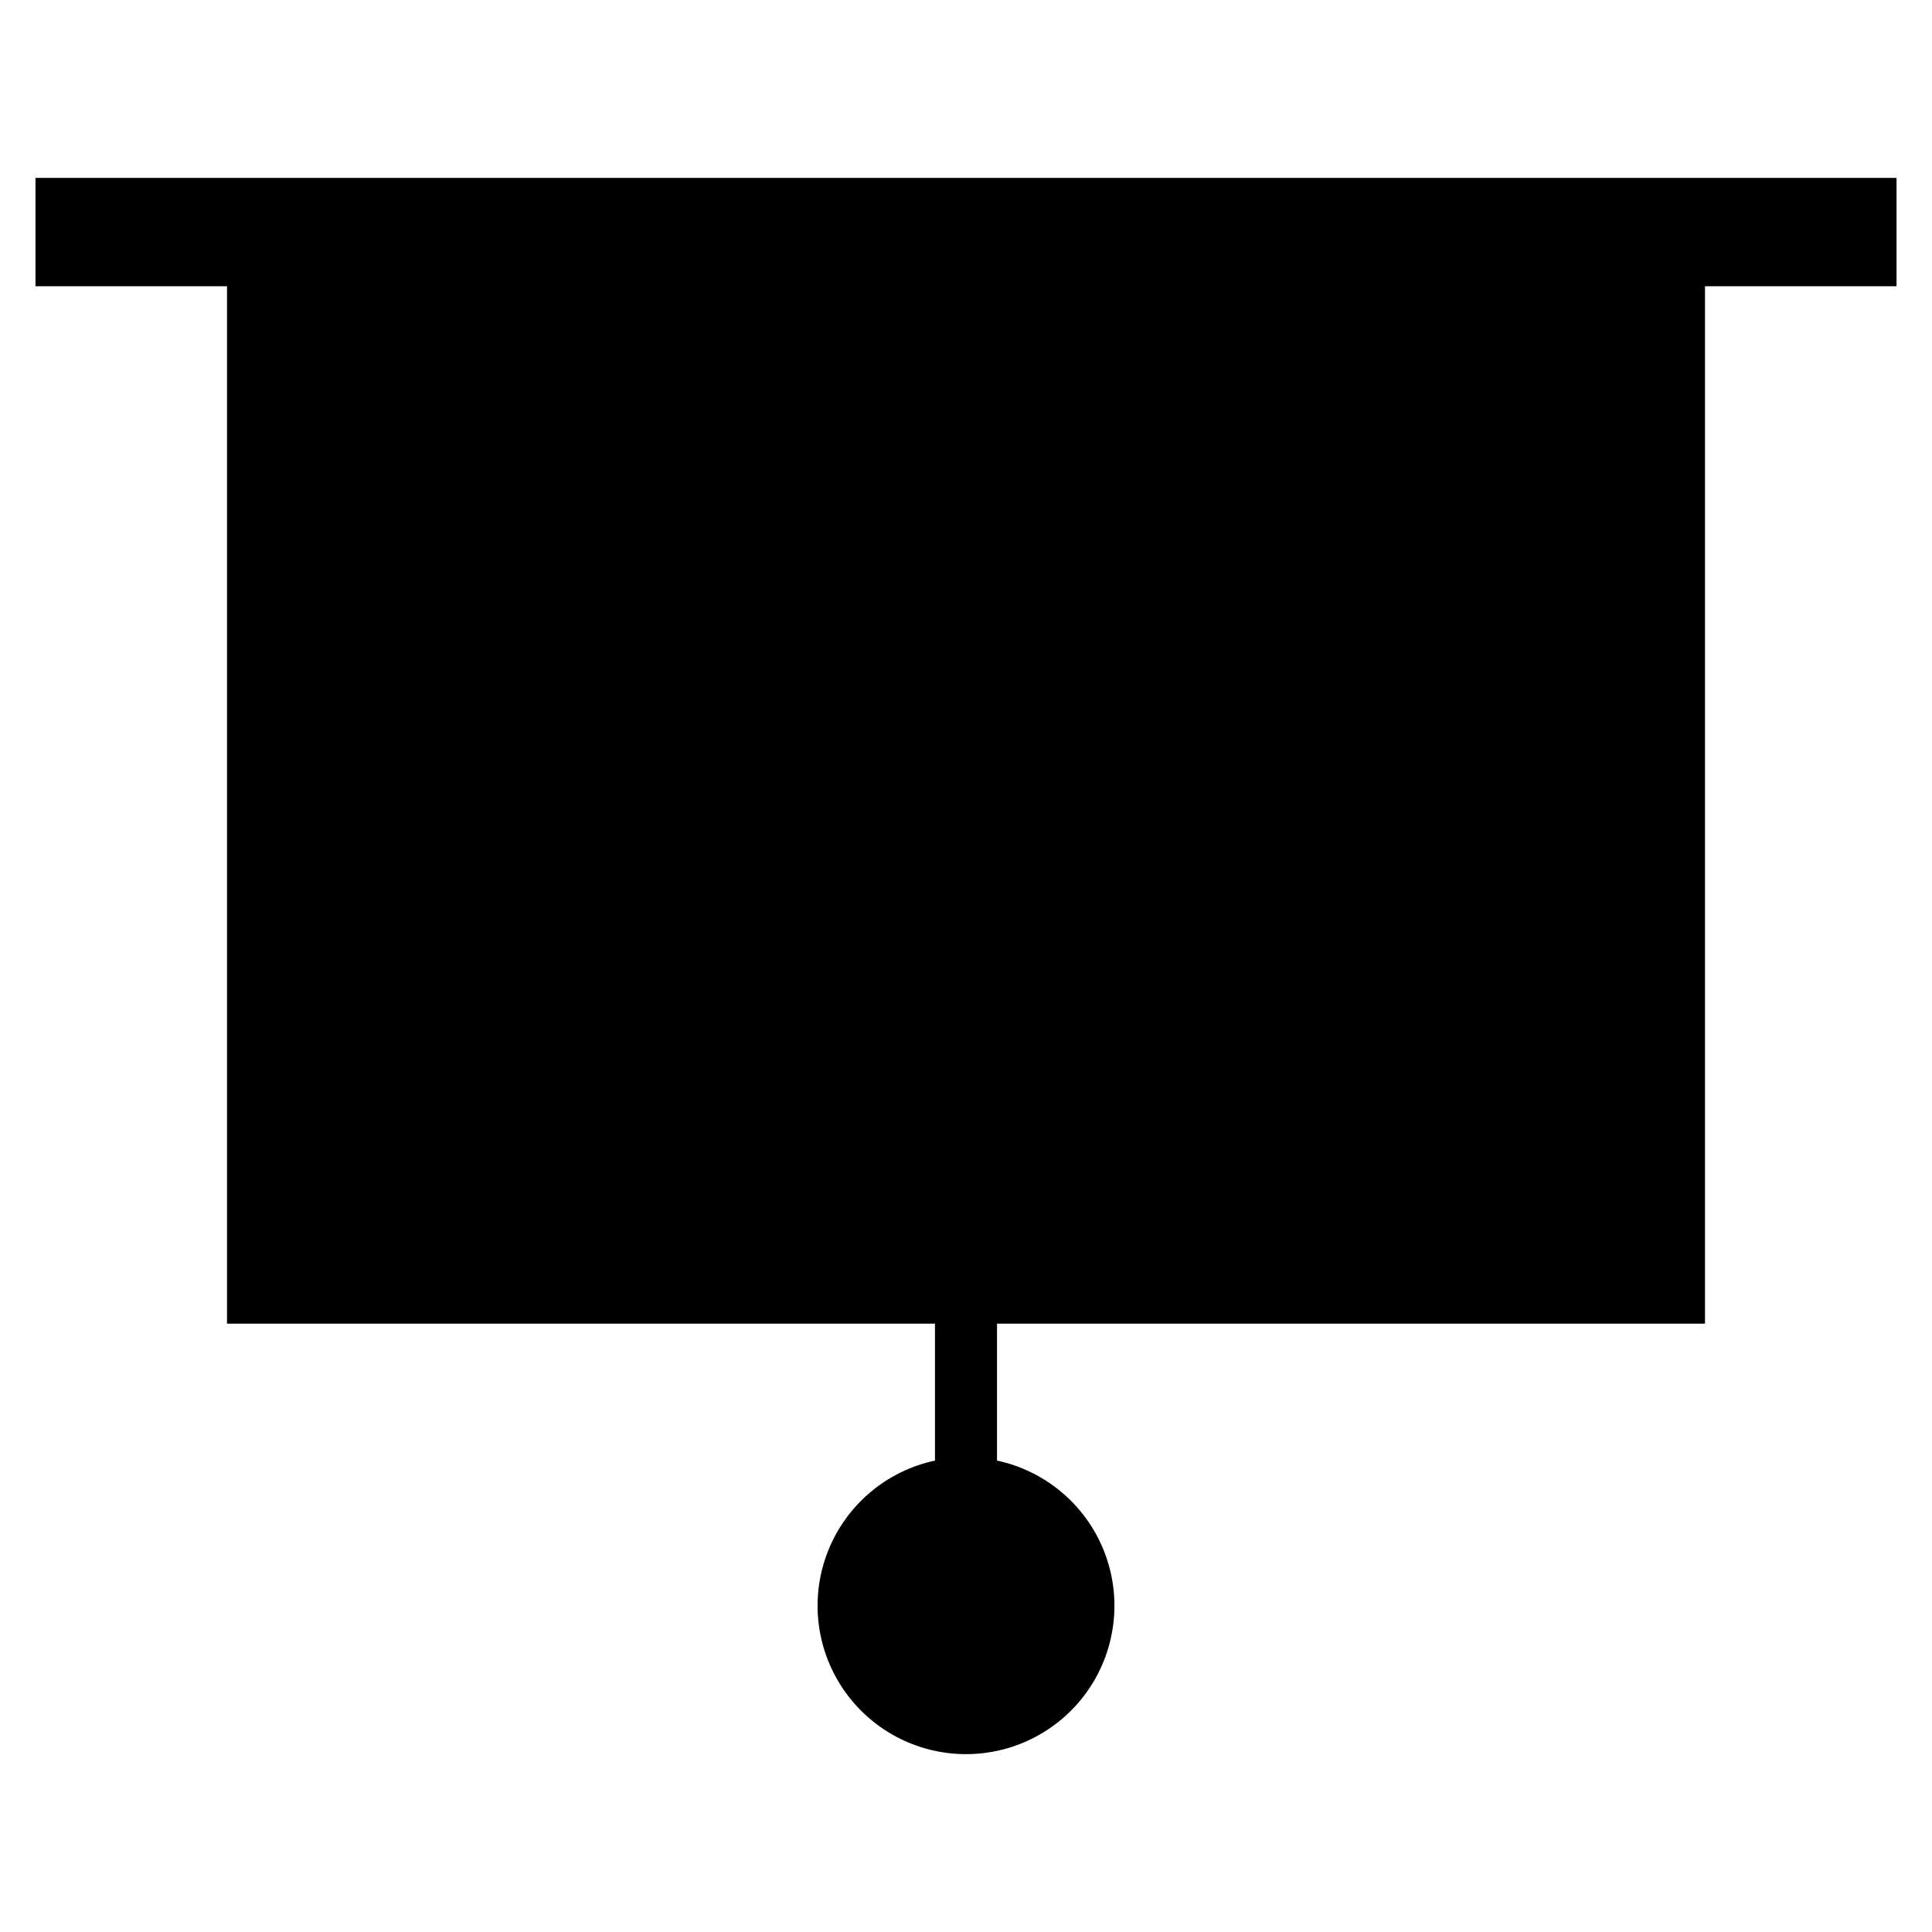 <?xml version="1.0" encoding="UTF-8"?>
<!-- Uploaded to: SVG Find, www.svgrepo.com, Generator: SVG Find Mixer Tools -->
<svg fill="#000000" width="800px" height="800px" version="1.1" viewBox="144 144 512 512" xmlns="http://www.w3.org/2000/svg">
 <path d="m646.6 191.14v28.719l-50.758-0.004v274.93h-187.62v36.285c12.781 2.731 23.371 11.633 28.262 23.754 4.887 12.125 3.434 25.883-3.879 36.719-7.316 10.832-19.531 17.324-32.602 17.324-13.074 0-25.289-6.492-32.602-17.324-7.316-10.836-8.77-24.594-3.879-36.719 4.887-12.121 15.477-21.023 28.258-23.754v-36.285h-187.62v-274.93h-50.758v-28.715z" fill-rule="evenodd"/>
</svg>